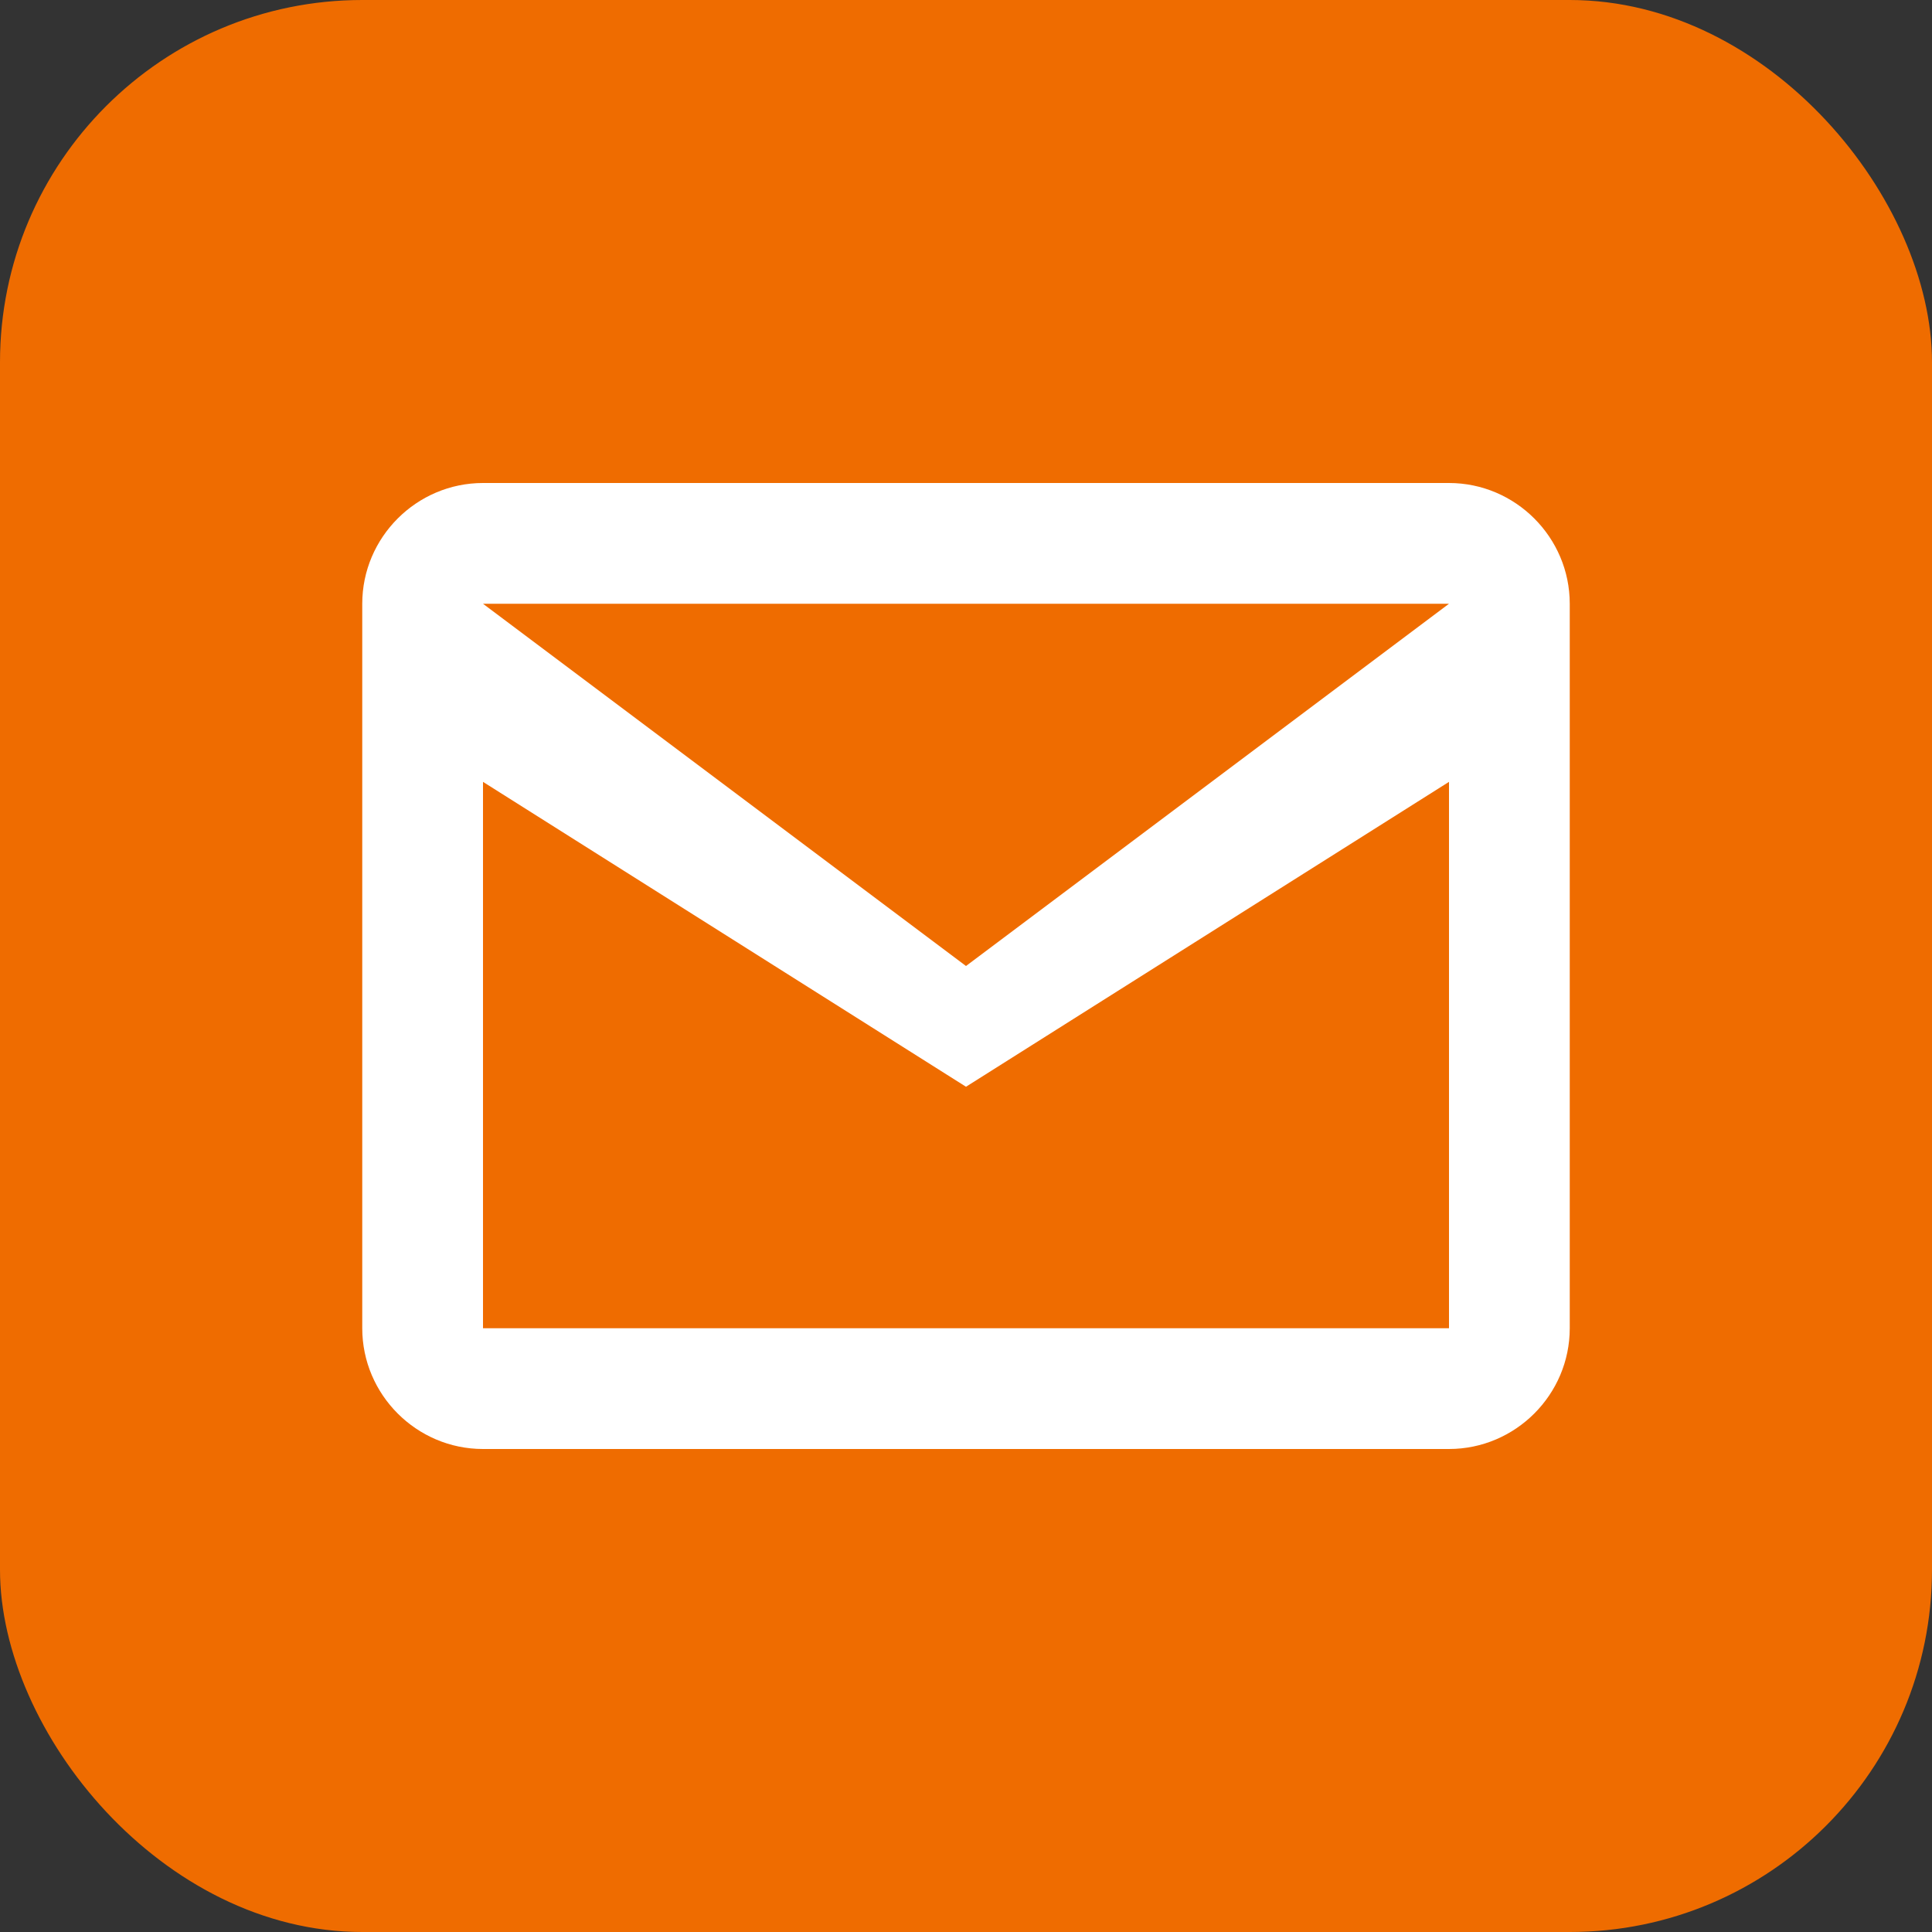 <svg xmlns="http://www.w3.org/2000/svg" viewBox="0 0 64 64">
  <rect x="0" y="0" width="64" height="64" fill="#333333" stroke="none"/>
  <rect width="64" height="64" rx="12" fill="#ef6c00"/>
  <path fill="#ffffff" d="M12 20c0-2.2 1.8-4 4-4h32c2.2 0 4 1.8 4 4v24c0 2.2-1.8 4-4 4H16c-2.2 0-4-1.8-4-4V20zm4 0l16 12 16-12H16zm32 24V25.9L32 36 16 25.9V44h32z"/>
</svg>
